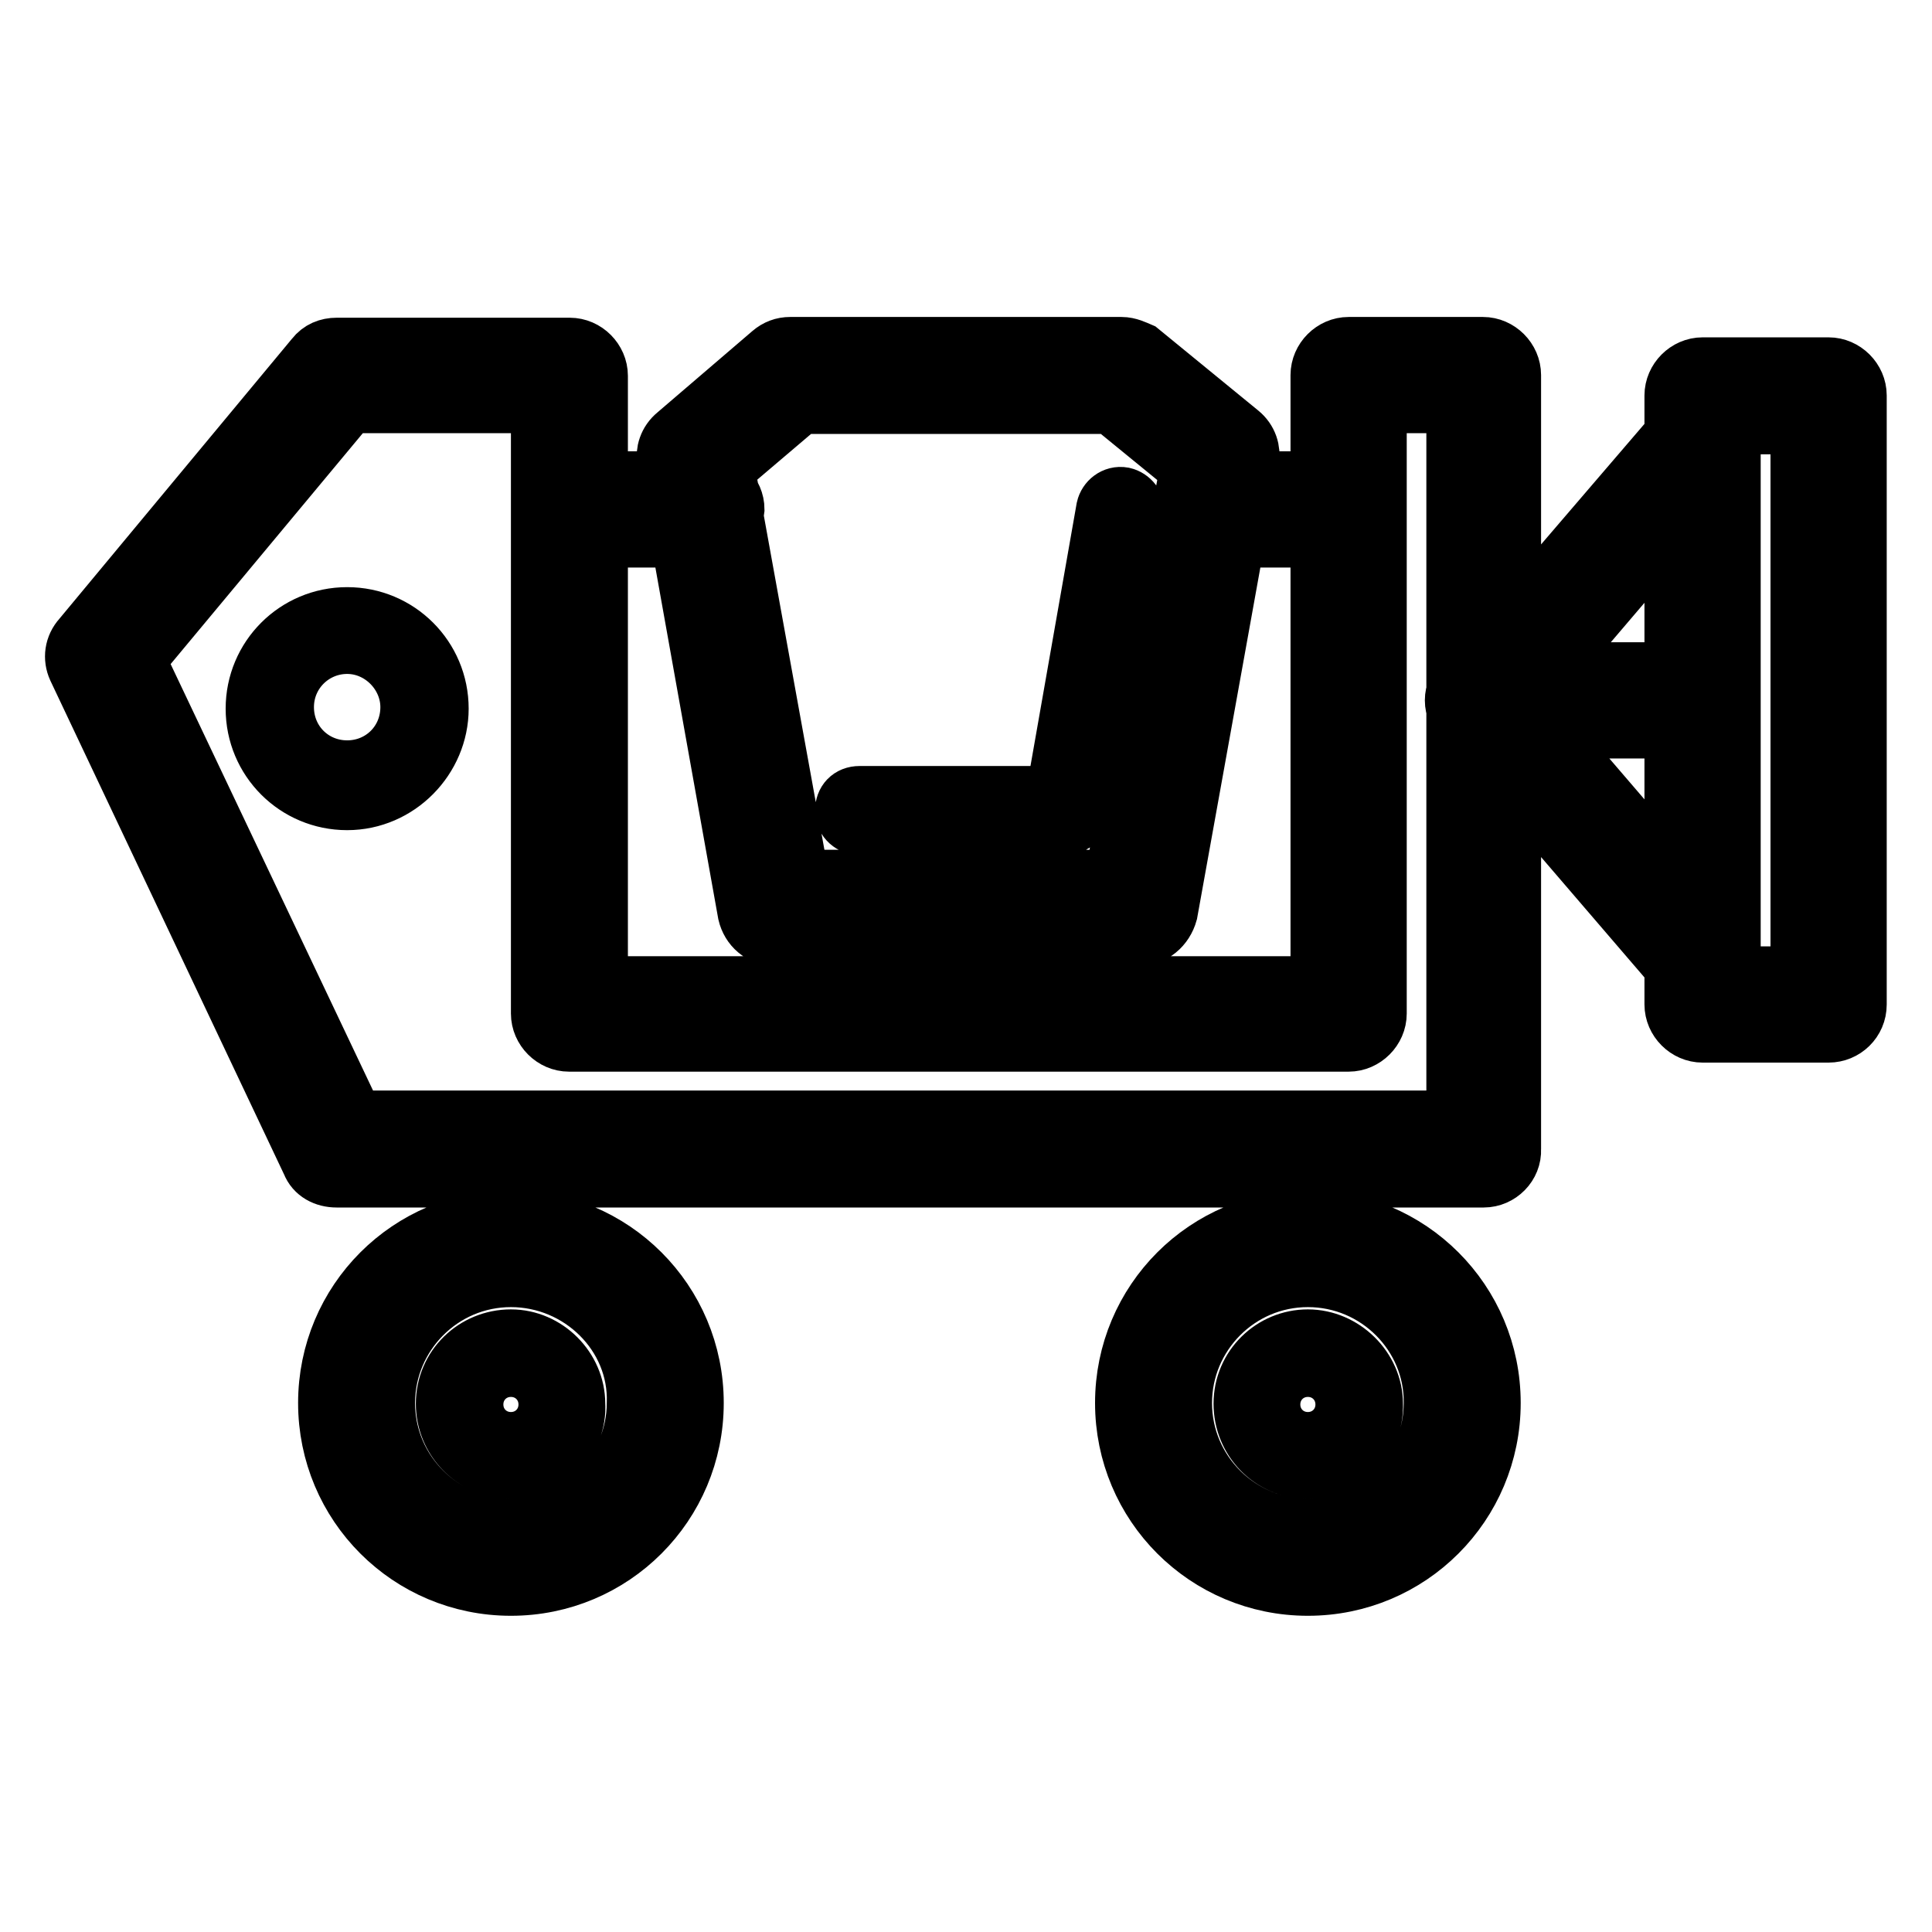 <?xml version="1.0" encoding="utf-8"?>
<!-- Svg Vector Icons : http://www.onlinewebfonts.com/icon -->
<!DOCTYPE svg PUBLIC "-//W3C//DTD SVG 1.1//EN" "http://www.w3.org/Graphics/SVG/1.1/DTD/svg11.dtd">
<svg version="1.1" xmlns="http://www.w3.org/2000/svg" xmlns:xlink="http://www.w3.org/1999/xlink" x="0px" y="0px" viewBox="0 0 256 256" enable-background="new 0 0 256 256" xml:space="preserve">
<g> <path stroke-width="8" fill-opacity="0" stroke="#000000"  d="M196.6,156h-152c-1.5,0-2.8-0.7-3.3-2L10.3,88.5c-0.6-1.3-0.4-2.8,0.6-3.9l30.9-37.2 c0.7-0.9,1.7-1.3,2.8-1.3h30.9c2,0,3.7,1.7,3.7,3.7v80.9H175v-81c0-2,1.7-3.7,3.7-3.7h17.8c2,0,3.7,1.7,3.7,3.7v102.6 C200.3,154.3,198.6,156,196.6,156z M46.9,148.5H193V53.4h-10.6v80.9c0,2-1.7,3.7-3.7,3.7H75.4c-2,0-3.7-1.7-3.7-3.7V53.4H46.2 l-28.3,34L46.9,148.5z M150.8,124h-48c-1.9,0-3.3-1.3-3.7-3L88.4,61.2c-0.2-1.3,0.2-2.6,1.3-3.5l12.6-10.8c0.7-0.6,1.5-0.9,2.4-0.9 h43.9c0.9,0,1.7,0.4,2.4,0.7l13.2,10.8c1.1,0.9,1.5,2.2,1.3,3.5l-10.8,59.9C154.2,122.7,152.7,124,150.8,124L150.8,124z  M105.9,116.6h41.8l10-54.6l-10.4-8.5H106l-10,8.5L105.9,116.6z M141.2,109.3h-27.3c-0.9,0-1.9-0.7-1.9-1.9c0-1.1,0.7-1.9,1.9-1.9 h26l6.7-38.1c0.2-0.9,1.1-1.7,2.2-1.5c0.9,0.2,1.7,1.1,1.5,2.2l-7.2,39.4C142.8,108.6,142.1,109.3,141.2,109.3z M178.7,71.2h-18.2 c-2,0-3.7-1.7-3.7-3.7s1.7-3.7,3.7-3.7h18.2c2,0,3.7,1.7,3.7,3.7S180.8,71.2,178.7,71.2z M93.6,71.2H75.4c-2,0-3.7-1.7-3.7-3.7 s1.7-3.7,3.7-3.7h18.2c2,0,3.7,1.7,3.7,3.7C97.1,69.5,95.4,71.2,93.6,71.2z M242.3,136.8h-16.7c-2,0-3.7-1.7-3.7-3.7V52.4 c0-2,1.7-3.7,3.7-3.7h16.7c2,0,3.7,1.7,3.7,3.7v80.7C246,135.2,244.3,136.8,242.3,136.8z M229.3,129.4h9.3V56.2h-9.3V129.4z  M196.6,96.5c-0.9,0-1.7-0.4-2.4-0.9c-1.5-1.3-1.7-3.7-0.4-5.2l29-33.8c1.3-1.5,3.7-1.7,5.2-0.4c1.5,1.3,1.7,3.7,0.4,5.2l-29,34 C198.8,96.1,197.7,96.5,196.6,96.5z M225.7,130.5c-1.1,0-2-0.4-2.8-1.3l-29.2-34c-1.3-1.5-1.1-3.9,0.4-5.2c1.5-1.3,3.9-1.1,5.2,0.4 l29.2,34c1.3,1.5,1.1,3.9-0.4,5.2C227.4,130.1,226.5,130.5,225.7,130.5z M224.8,96.5h-28.3c-2,0-3.7-1.7-3.7-3.7s1.7-3.7,3.7-3.7 h28.3c2,0,3.7,1.7,3.7,3.7S226.9,96.5,224.8,96.5z M67.7,210.1c-13.4,0-24.2-10.8-24.2-24.2c0-13.4,10.8-24.2,24.2-24.2 c13.4,0,24.2,10.8,24.2,24.2C91.9,199.3,81.1,210.1,67.7,210.1z M67.7,169.2c-9.3,0-16.7,7.6-16.7,16.7c0,9.3,7.6,16.7,16.7,16.7 c9.1,0,16.7-7.6,16.7-16.7C84.7,176.8,77,169.2,67.7,169.2z M173.3,210.1c-13.4,0-24.2-10.8-24.2-24.2c0-13.4,10.8-24.2,24.2-24.2 c13.4,0,24.2,10.8,24.2,24.2C197.5,199.3,186.7,210.1,173.3,210.1z M173.3,169.2c-9.3,0-16.7,7.6-16.7,16.7 c0,9.3,7.6,16.7,16.7,16.7c9.3,0,16.7-7.6,16.7-16.7C190.1,176.8,182.6,169.2,173.3,169.2z M67.7,194.6c-4.8,0-8.6-3.9-8.6-8.6 c0-4.8,3.9-8.5,8.6-8.5c4.6,0,8.5,3.9,8.5,8.5C76.5,190.7,72.6,194.6,67.7,194.6z M67.7,181.1c-2.8,0-5,2.2-5,5s2.2,5,5,5 s5-2.2,5-5S70.5,181.1,67.7,181.1z M173.3,194.6c-4.8,0-8.5-3.9-8.5-8.6c0-4.8,3.9-8.5,8.5-8.5c4.6,0,8.6,3.9,8.6,8.5 C182.1,190.7,178.2,194.6,173.3,194.6z M173.3,181.1c-2.8,0-5,2.2-5,5s2.2,5,5,5s5-2.2,5-5S176.1,181.1,173.3,181.1z M46,106 c-6.7,0-12.1-5.4-12.1-12.1S39.3,81.8,46,81.8c6.7,0,12.1,5.4,12.1,12.1C58.1,100.4,52.7,106,46,106z M46,85.3 c-4.6,0-8.4,3.7-8.4,8.4s3.7,8.4,8.4,8.4s8.4-3.7,8.4-8.4C54.4,89.2,50.6,85.3,46,85.3z"/></g>
</svg>